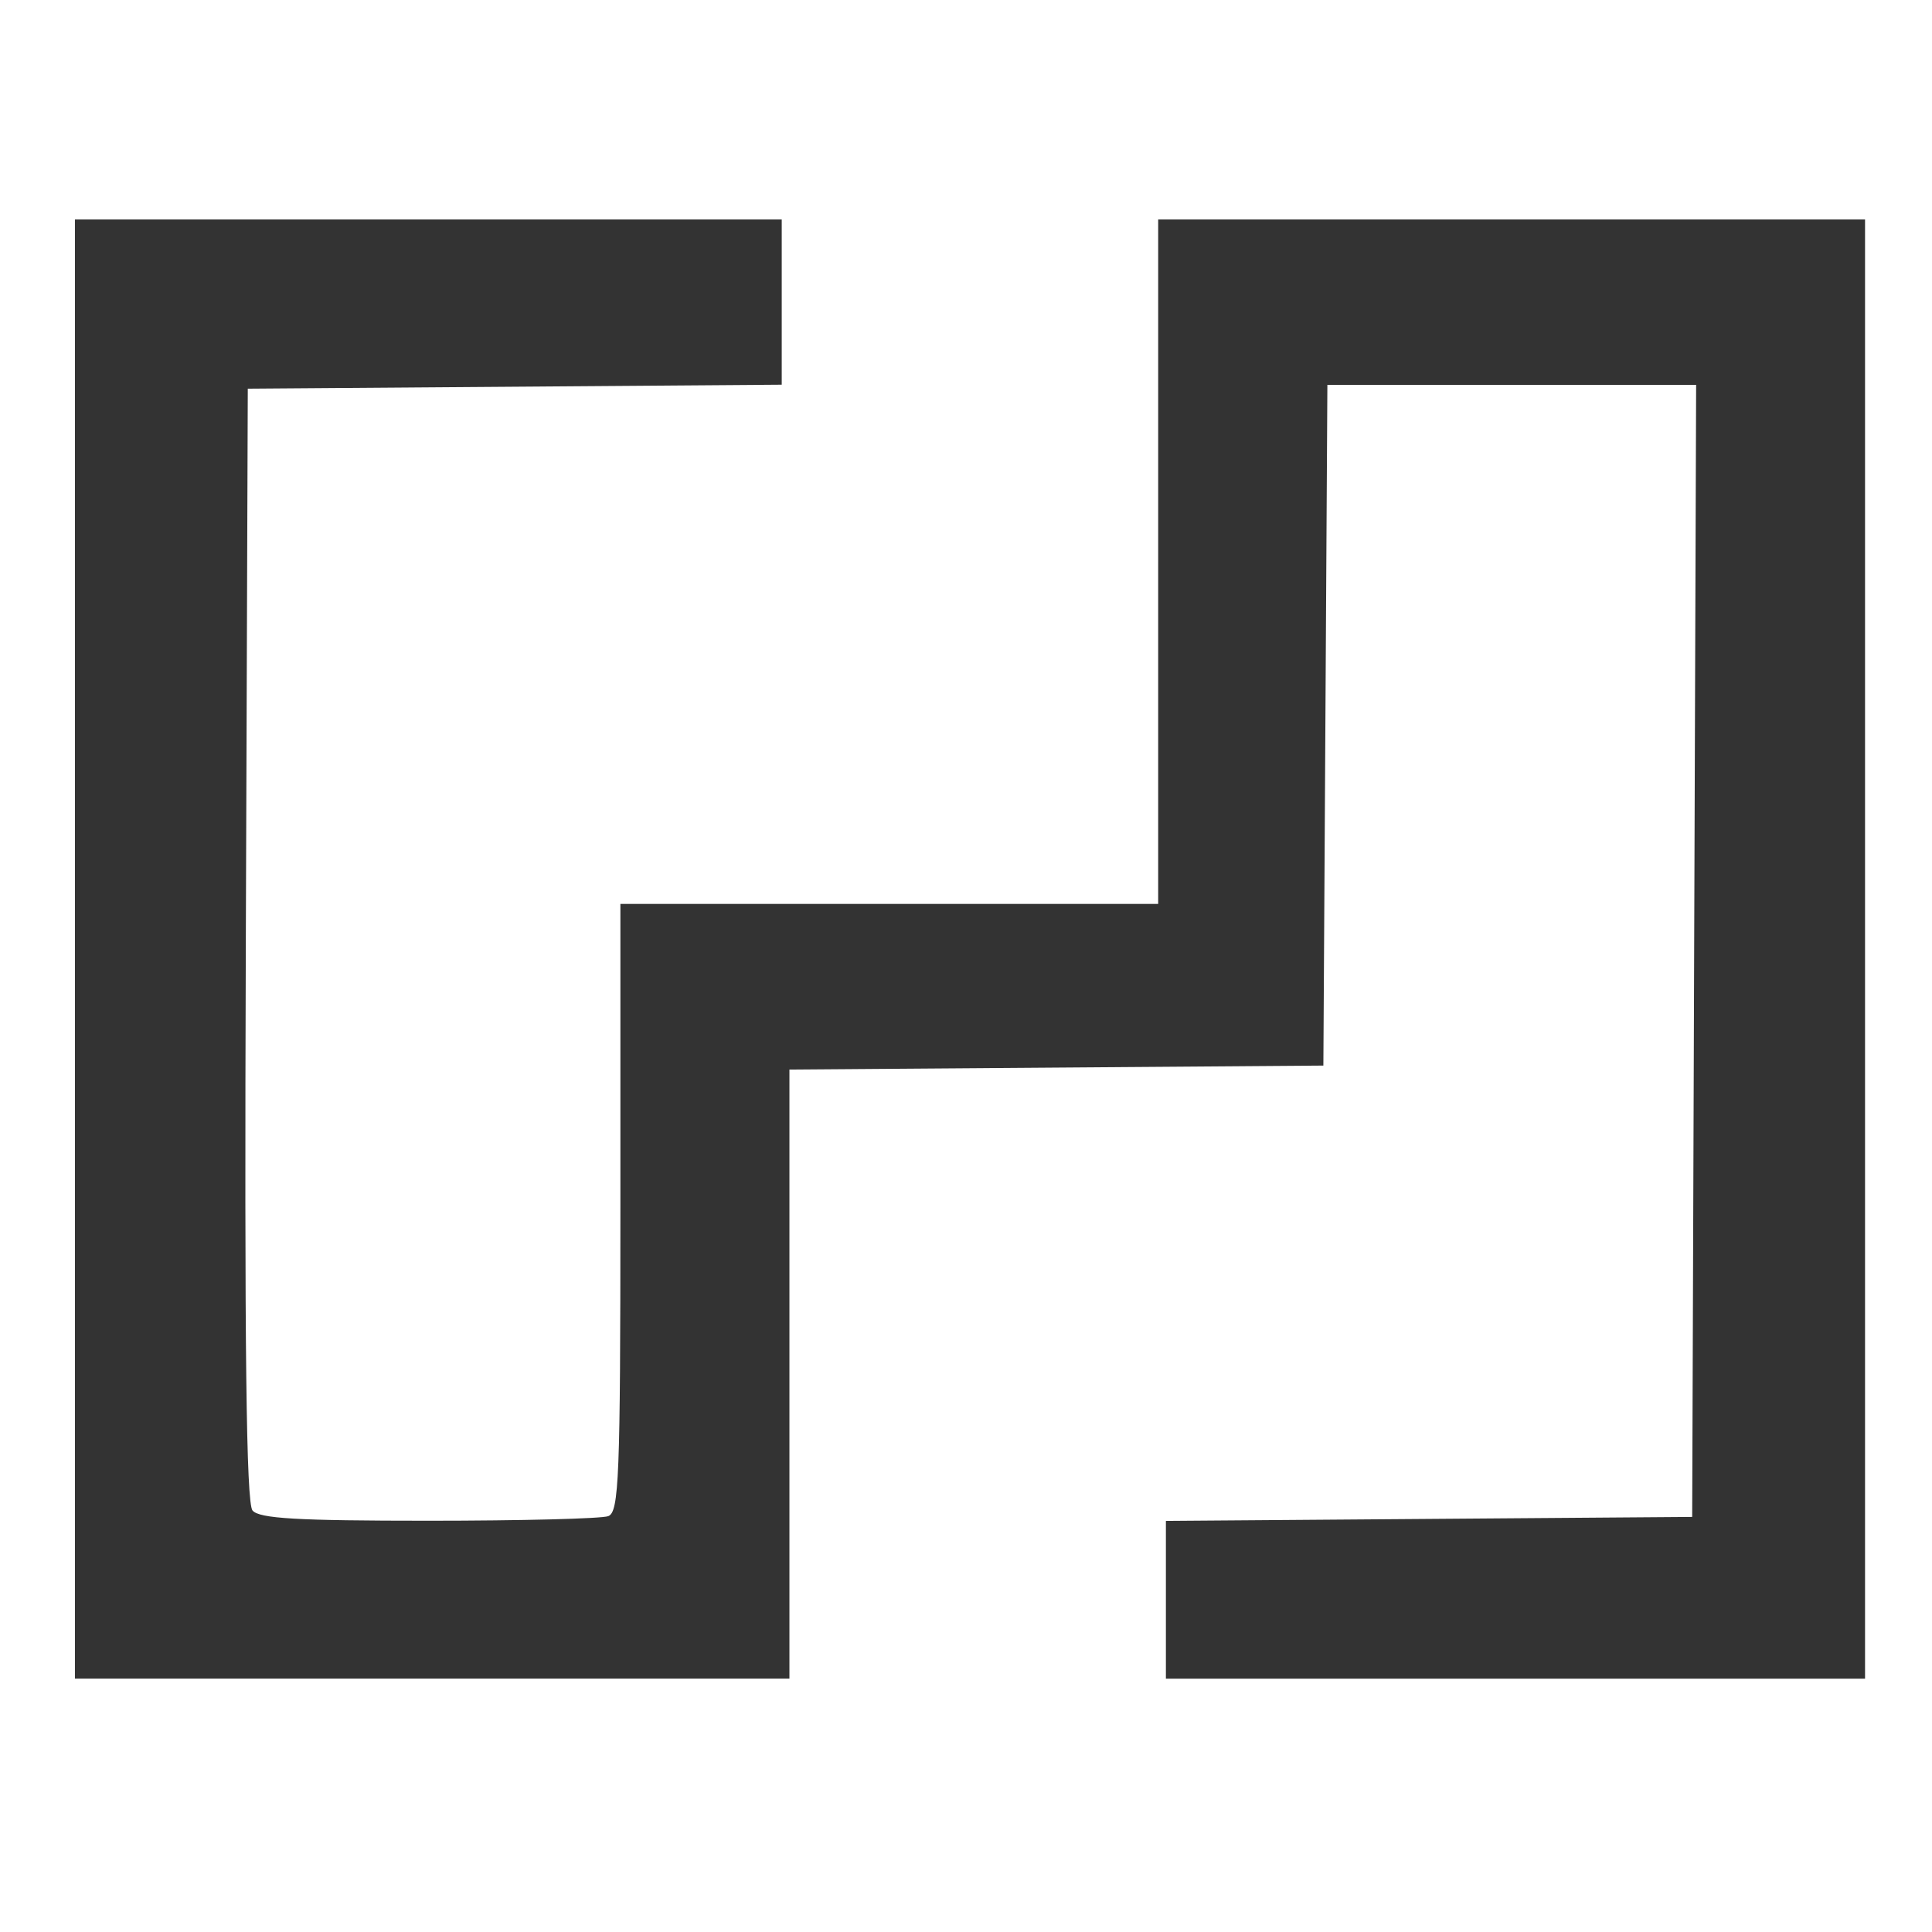 <?xml version="1.0" encoding="UTF-8" standalone="no"?>
<!-- Created with Inkscape (http://www.inkscape.org/) -->

<svg
   width="300"
   height="300"
   viewBox="0 0 79.375 79.375"
   version="1.1"
   id="svg1"
   inkscape:version="1.3.2 (091e20e, 2023-11-25, custom)"
   sodipodi:docname="logo.svg"
   xmlns:inkscape="http://www.inkscape.org/namespaces/inkscape"
   xmlns:sodipodi="http://sodipodi.sourceforge.net/DTD/sodipodi-0.dtd"
   xmlns="http://www.w3.org/2000/svg"
   xmlns:svg="http://www.w3.org/2000/svg">
  <sodipodi:namedview
     id="namedview1"
     pagecolor="#ffffff"
     bordercolor="#000000"
     borderopacity="0.25"
     inkscape:showpageshadow="2"
     inkscape:pageopacity="0.0"
     inkscape:pagecheckerboard="0"
     inkscape:deskcolor="#d1d1d1"
     inkscape:document-units="mm"
     inkscape:zoom="1.0449705"
     inkscape:cx="397.14038"
     inkscape:cy="178.47393"
     inkscape:window-width="3440"
     inkscape:window-height="1369"
     inkscape:window-x="-8"
     inkscape:window-y="-8"
     inkscape:window-maximized="1"
     inkscape:current-layer="layer1" />
  <defs
     id="defs1" />
  <g
     inkscape:label="Vrstva 1"
     inkscape:groupmode="layer"
     id="layer1">
    <g
       id="g2"
       transform="matrix(1.193,0,0,1.168,-29.183,-134.457)">
      <path
         style="display:inline;fill:#333333;fill-opacity:1"
         d="M 27.042,148.5 V 122.835 H 39.213 51.383 v 2.907 2.907 l -9.194,0.07 -9.194,0.07 -0.068,19.55 c -0.049,14.222 0.014,19.648 0.231,19.91 0.235,0.283 1.525,0.36 6.065,0.36 3.172,0 5.955,-0.072 6.185,-0.161 0.372,-0.143 0.419,-1.347 0.419,-10.848 V 146.912 h 9.26 9.26 V 134.874 122.835 H 76.519 88.69 V 148.5 174.165 H 76.651 64.613 v -2.775 -2.775 l 9.062,-0.07 9.062,-0.07 0.068,-19.91 0.068,-19.91 H 76.523 70.174 l -0.069,11.972 -0.069,11.972 -9.194,0.07 -9.194,0.07 v 10.712 10.712 H 39.345 27.042 Z"
         id="path1"
         sodipodi:nodetypes="ccccccccssscscccccccccccccccccccccccccccc" />
    </g>
  </g>
</svg>
